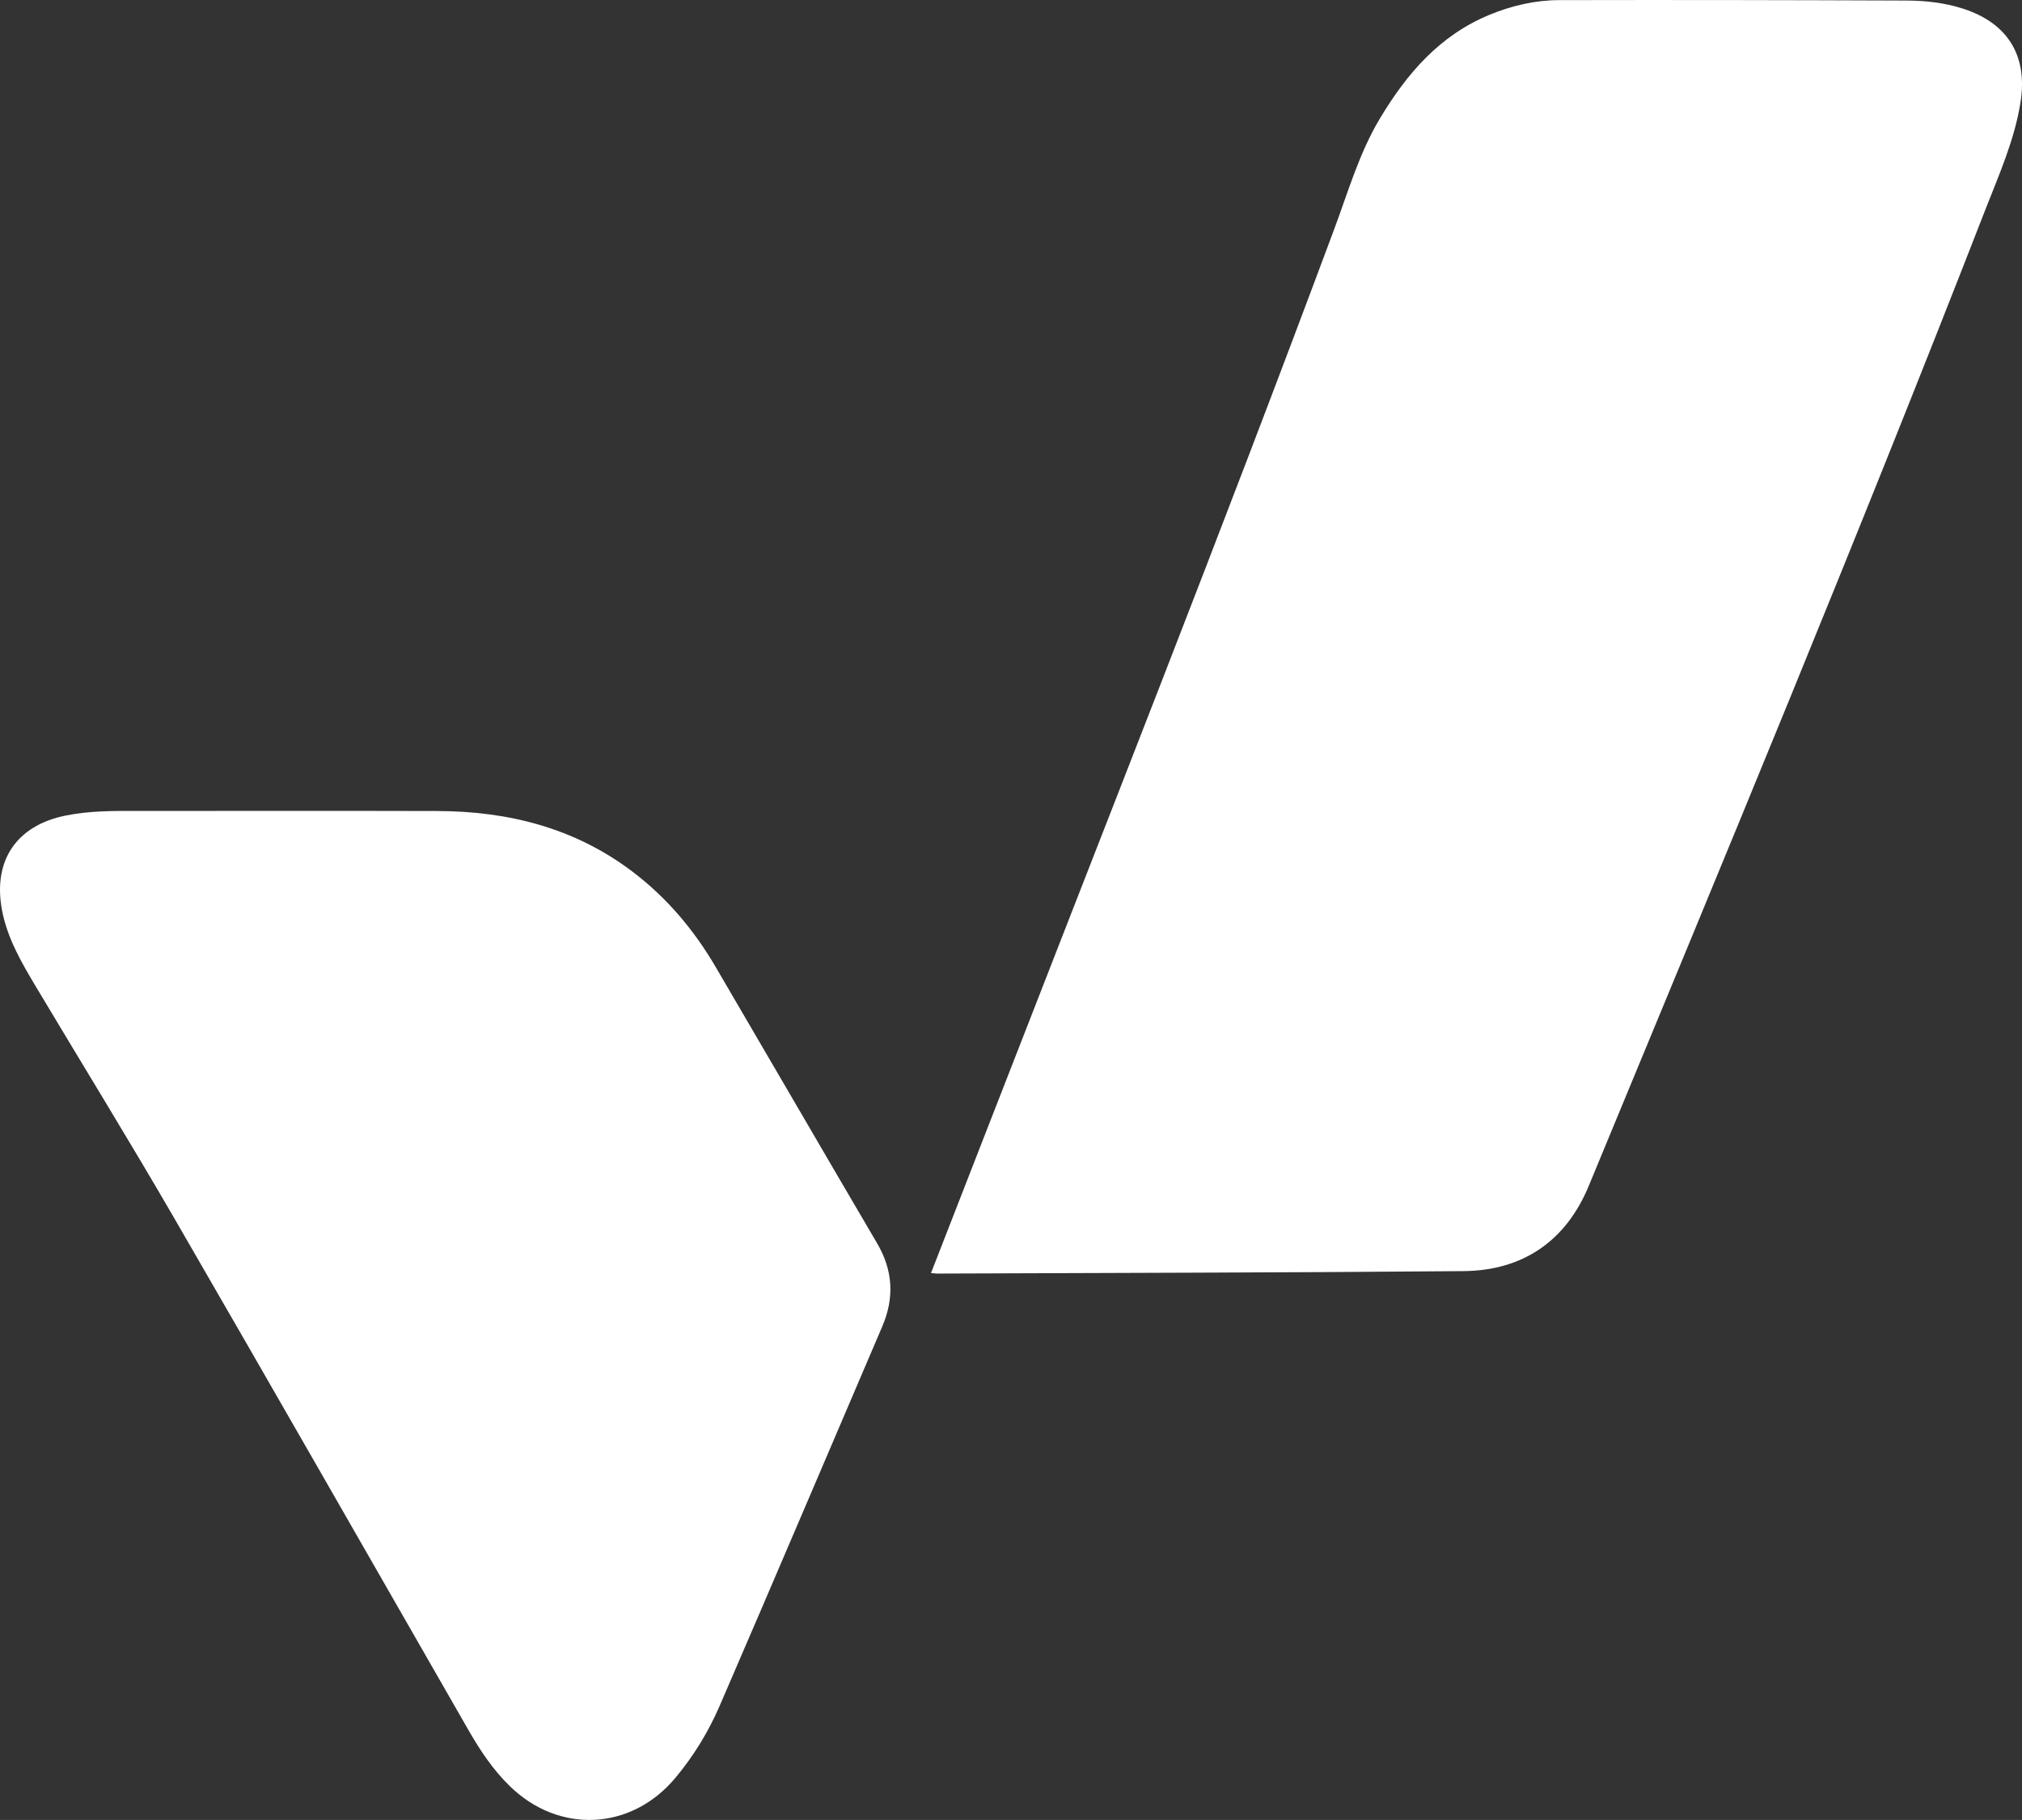 <svg xmlns="http://www.w3.org/2000/svg" id="Camada_2" data-name="Camada 2" viewBox="0 0 869.11 782.18"><rect x="0" y="0" width="869.11" height="782.18" fill="#333333" stroke="none"/><defs><style>      .cls-1 {        fill: #FFFFFF;      }    </style></defs><g id="Camada_1-2" data-name="Camada 1"><g><path class="cls-1" d="M400.17,547.13c8.06-20.69,15.91-40.77,23.72-60.86,50.26-129.22,101.32-258.13,149.7-388.08,5.96-16.01,10.67-32.5,19.57-47.33,11.54-19.23,25.61-35.62,46.95-44.45,9.64-3.99,19.7-6.34,30.07-6.36,49.76-.11,99.53-.02,149.29,.18,8.14,.03,16.24,.92,24.11,3.43,19.36,6.17,28.04,20.19,24.91,40.18-2.54,16.27-9.25,31.17-15.14,46.3-54.76,140.67-112.7,280.06-170.45,419.52-9.8,23.67-28.26,36.42-53.9,36.64-75.39,.66-150.78,.74-226.17,1.05-.65,0-1.31-.11-2.66-.22Z"></path><path class="cls-1" d="M59.1,348.53c42.92,0,85.85-.09,128.77,.03,30.52,.08,58.97,7.18,83.77,25.89,14.83,11.18,26.58,25.1,35.93,41.06,23.19,39.59,46.21,79.28,69.44,118.84,6.86,11.68,7.47,23.48,2.19,35.79-23.28,54.36-46.41,108.77-69.89,163.04-4.82,11.14-11.19,21.56-19.03,30.93-19.01,22.73-50.1,24.19-71.28,3.41-7.07-6.93-12.53-15.08-17.44-23.61-42.14-73.37-84.09-146.85-126.49-220.06-19.41-33.52-39.75-66.5-59.61-99.75-6.22-10.42-12.37-20.92-14.63-33.1-3.92-21.17,6.26-36.24,27.44-40.5,10.18-2.05,20.51-2.01,30.83-1.97Z"></path></g></g></svg>